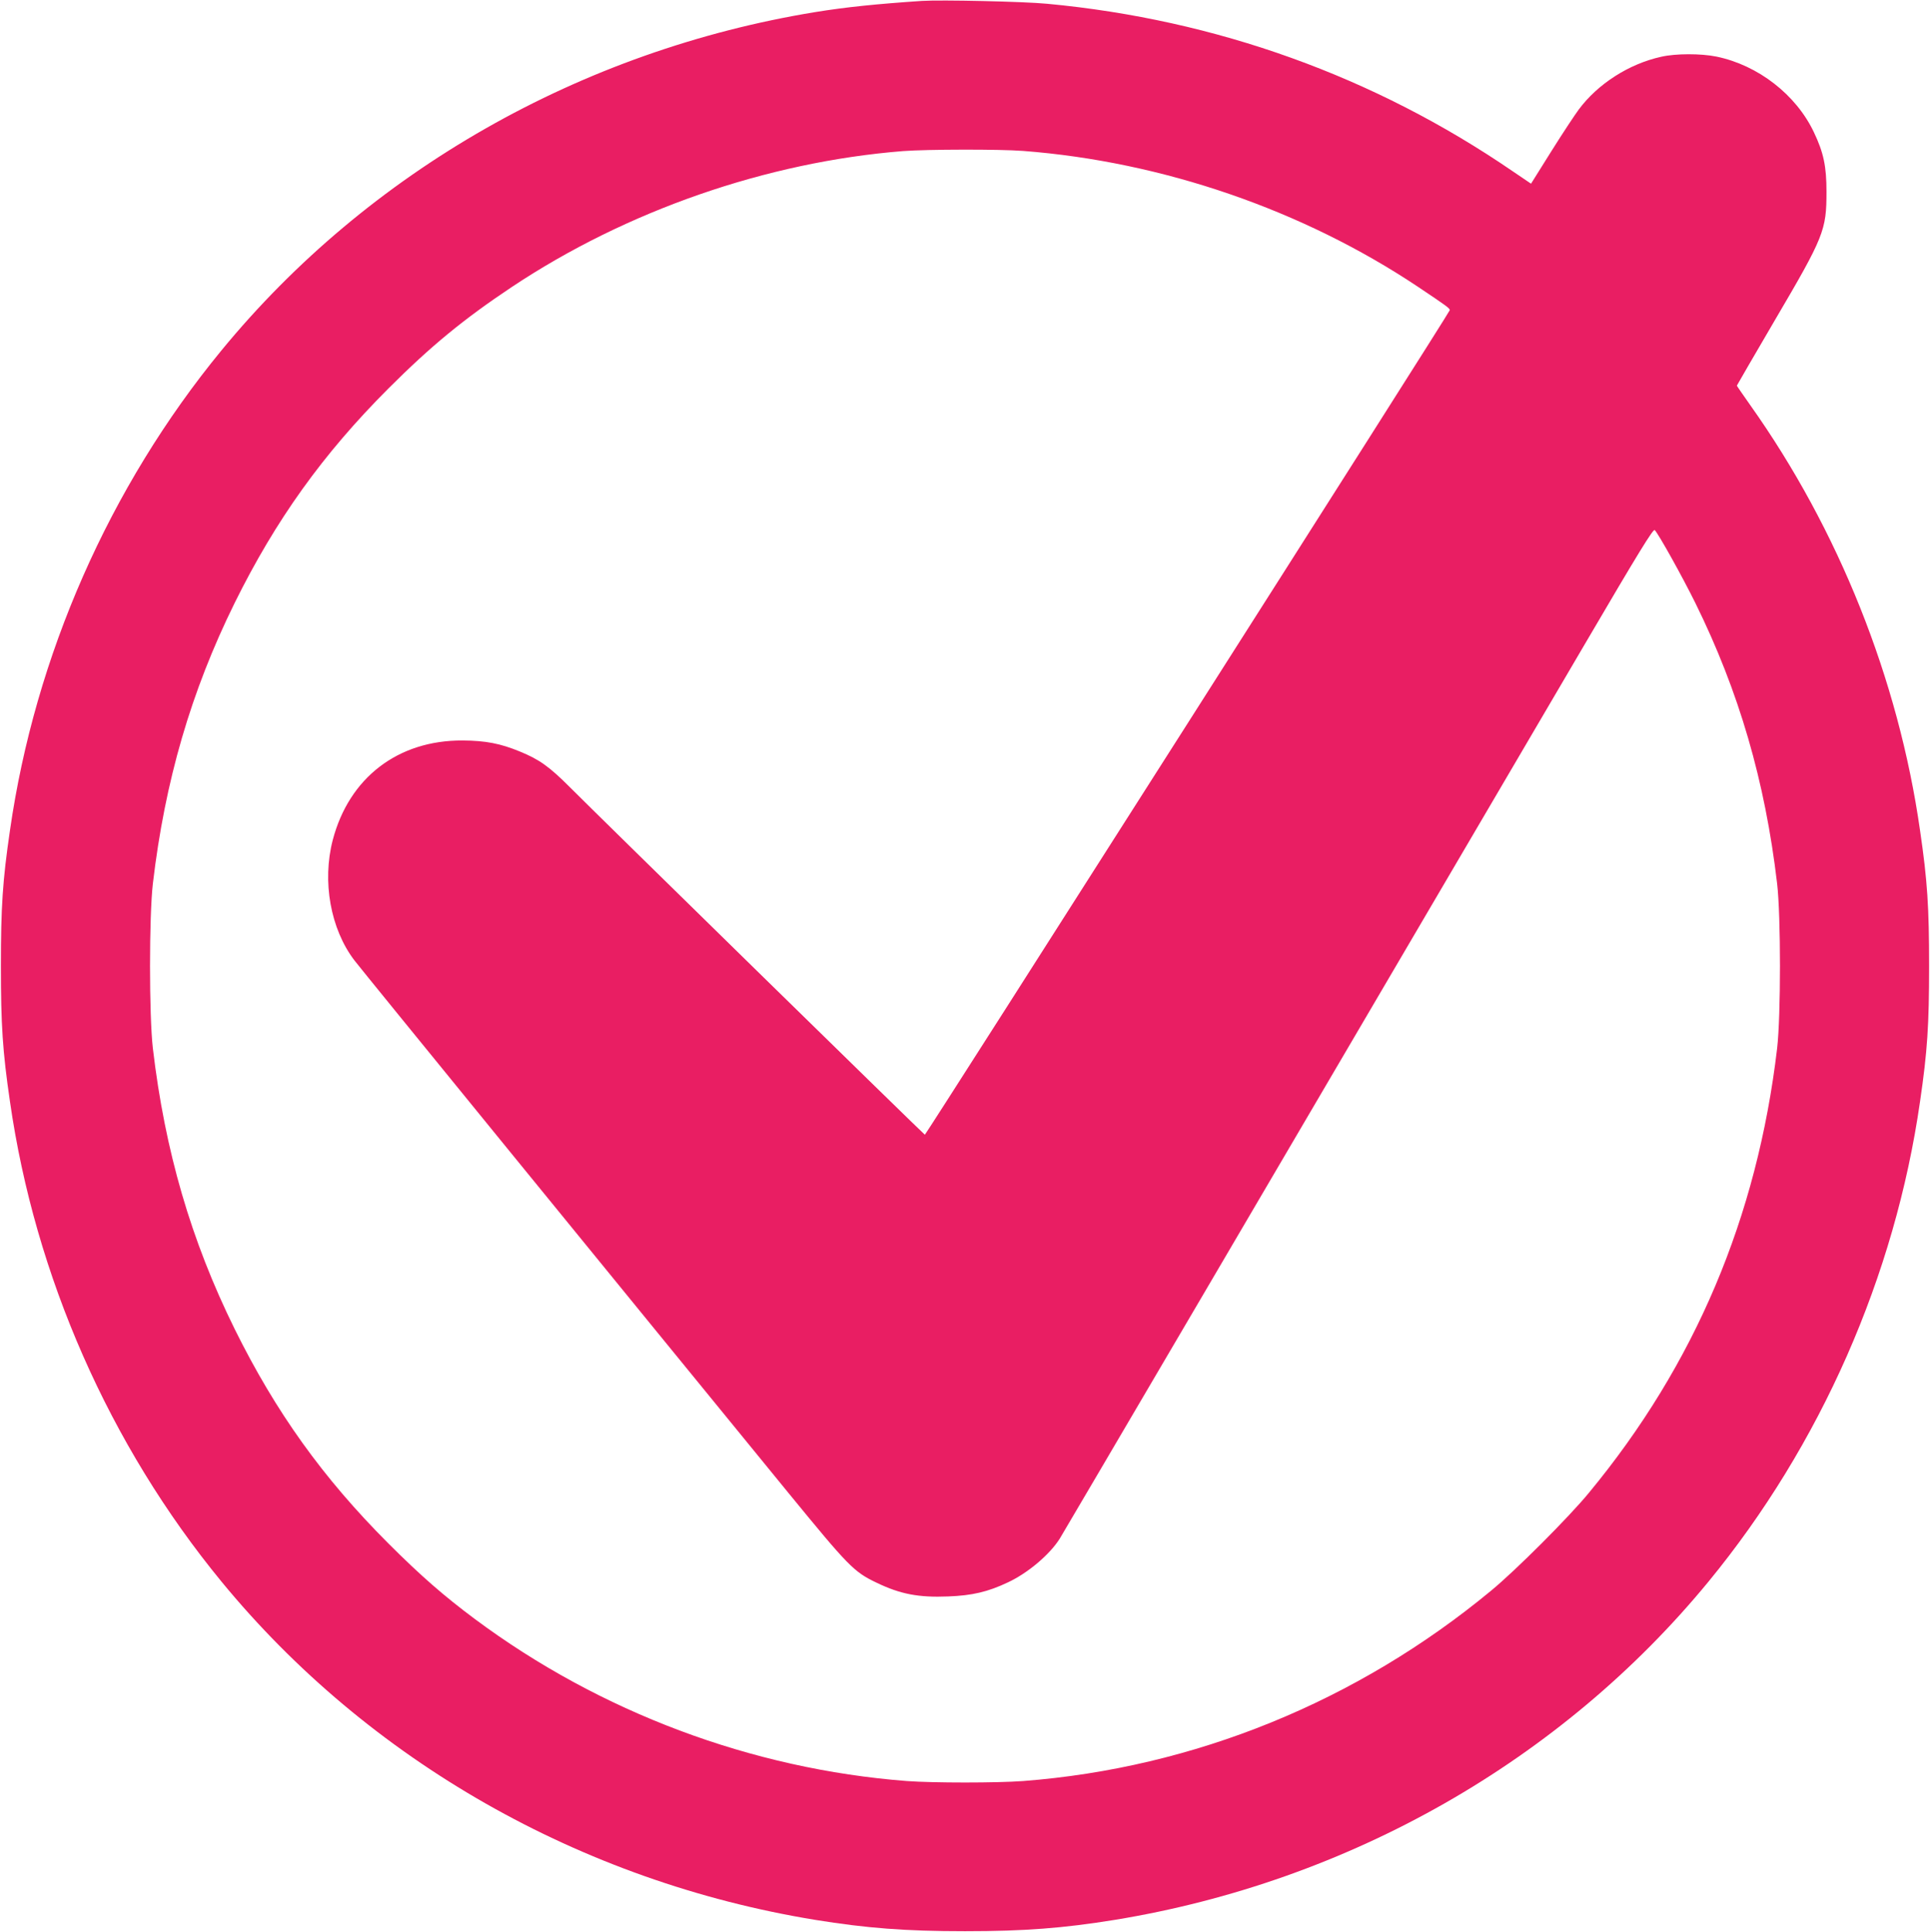 <?xml version="1.0" standalone="no"?>
<!DOCTYPE svg PUBLIC "-//W3C//DTD SVG 20010904//EN"
 "http://www.w3.org/TR/2001/REC-SVG-20010904/DTD/svg10.dtd">
<svg version="1.0" xmlns="http://www.w3.org/2000/svg"
 width="1279pt" height="1280pt" viewBox="0 0 1279 1280"
 preserveAspectRatio="xMidYMid meet">
<g transform="translate(0,1280) scale(0.1,-0.1)"
fill="#e91e63" stroke="none">
<path d="M6110 12794 c-298 -20 -504 -41 -707 -74 -1554 -254 -2961 -1056
-3935 -2241 -743 -904 -1236 -2025 -1402 -3181 -49 -335 -60 -507 -60 -898 0
-391 11 -563 60 -898 166 -1156 659 -2277 1402 -3181 974 -1185 2381 -1987
3935 -2241 341 -55 597 -75 992 -75 395 0 651 20 992 75 1554 254 2961 1056
3935 2241 743 904 1236 2025 1402 3181 49 335 60 507 60 898 0 391 -11 563
-60 898 -143 1002 -540 1994 -1126 2819 -48 68 -88 126 -88 128 0 2 113 196
251 432 327 556 343 597 343 853 0 168 -19 259 -84 395 -118 248 -369 443
-645 500 -103 21 -270 21 -366 -1 -214 -47 -421 -180 -547 -350 -26 -35 -108
-159 -182 -277 l-134 -214 -121 82 c-917 628 -1965 1005 -3085 1110 -154 15
-705 27 -830 19z m671 -994 c923 -71 1852 -391 2614 -899 196 -131 215 -145
212 -157 -4 -20 -3472 -5464 -3478 -5462 -8 3 -2176 2125 -2354 2304 -136 136
-201 182 -330 235 -129 53 -226 72 -380 73 -428 2 -752 -247 -860 -660 -71
-274 -15 -588 143 -796 41 -55 1784 -2192 2871 -3522 406 -496 439 -530 590
-602 158 -76 278 -99 475 -91 158 6 262 30 395 93 133 62 277 184 344 290 22
35 1375 2339 3477 5922 363 619 456 770 466 760 27 -29 181 -305 269 -483 289
-586 462 -1179 542 -1860 25 -216 25 -874 0 -1090 -132 -1120 -545 -2096
-1247 -2945 -132 -161 -489 -518 -650 -650 -888 -734 -1967 -1173 -3099 -1260
-174 -13 -598 -13 -772 0 -1027 79 -2033 456 -2863 1074 -204 152 -359 287
-572 500 -434 434 -747 871 -1019 1421 -289 586 -462 1179 -542 1860 -25 216
-25 874 0 1090 80 681 253 1274 542 1860 272 550 585 987 1019 1421 281 281
499 460 817 672 760 506 1690 829 2594 901 159 12 638 13 796 1z"/>
</g>
</svg>
